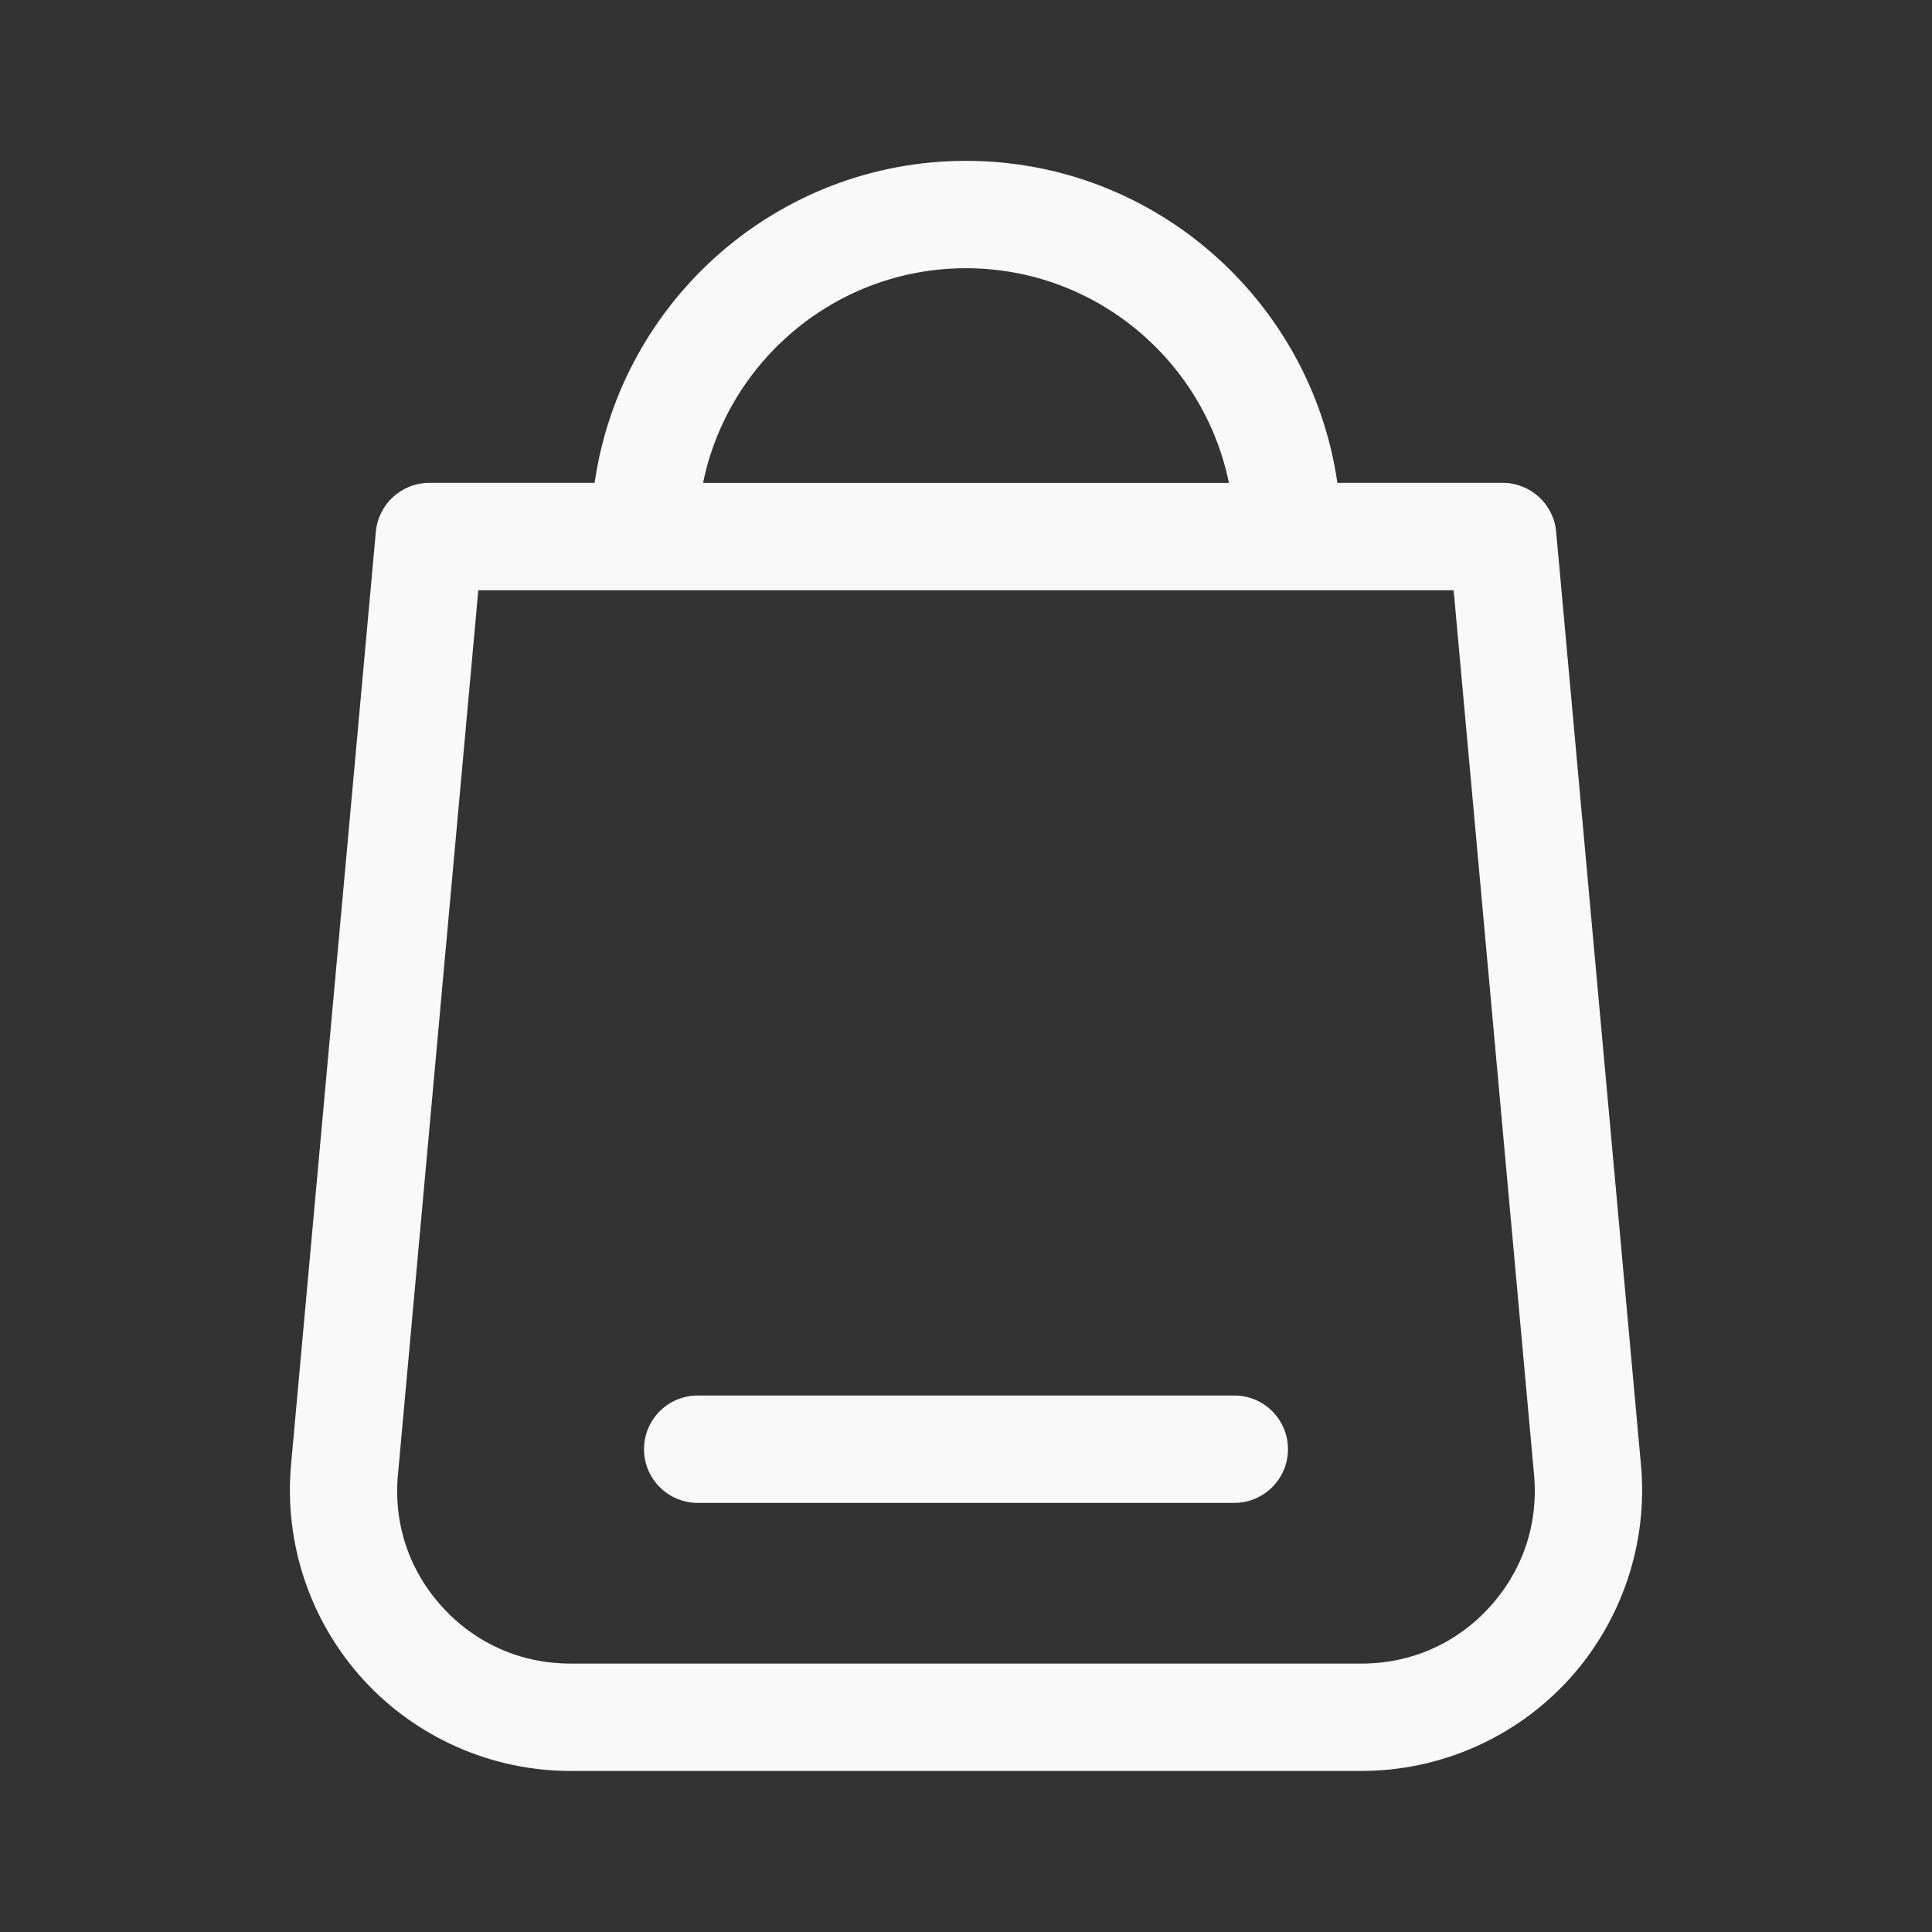 <?xml version="1.0" encoding="UTF-8"?> <svg xmlns="http://www.w3.org/2000/svg" width="35" height="35" viewBox="0 0 35 35" fill="none"><rect x="0" y="0" width="35" height="35" fill="#333333" stroke="none"/><path d="M29.728 26.542L28.191 9.632C28.145 9.131 27.725 8.747 27.222 8.747H24.228C23.753 5.454 20.921 2.914 17.5 2.914C14.079 2.914 11.247 5.454 10.772 8.747H7.778C7.275 8.747 6.855 9.131 6.809 9.632L5.272 26.541C5.144 27.959 5.62 29.375 6.58 30.427C7.54 31.479 8.907 32.082 10.331 32.082H24.669C26.092 32.082 27.459 31.479 28.42 30.427C29.38 29.375 29.857 27.959 29.728 26.542ZM17.5 4.859C19.847 4.859 21.811 6.533 22.263 8.748H12.737C13.189 6.533 15.152 4.859 17.5 4.859ZM26.984 29.116C26.383 29.775 25.561 30.137 24.669 30.137H10.331C9.439 30.137 8.617 29.775 8.016 29.116C7.414 28.458 7.127 27.607 7.209 26.718L8.665 10.693H26.334L27.791 26.718C27.872 27.606 27.586 28.457 26.984 29.115V29.116Z" fill="#F9F9F9"></path><path d="M22.361 25.281H12.639C12.102 25.281 11.667 25.717 11.667 26.253C11.667 26.79 12.102 27.226 12.639 27.226H22.361C22.898 27.226 23.333 26.79 23.333 26.253C23.333 25.717 22.898 25.281 22.361 25.281Z" fill="#F9F9F9"></path></svg> 